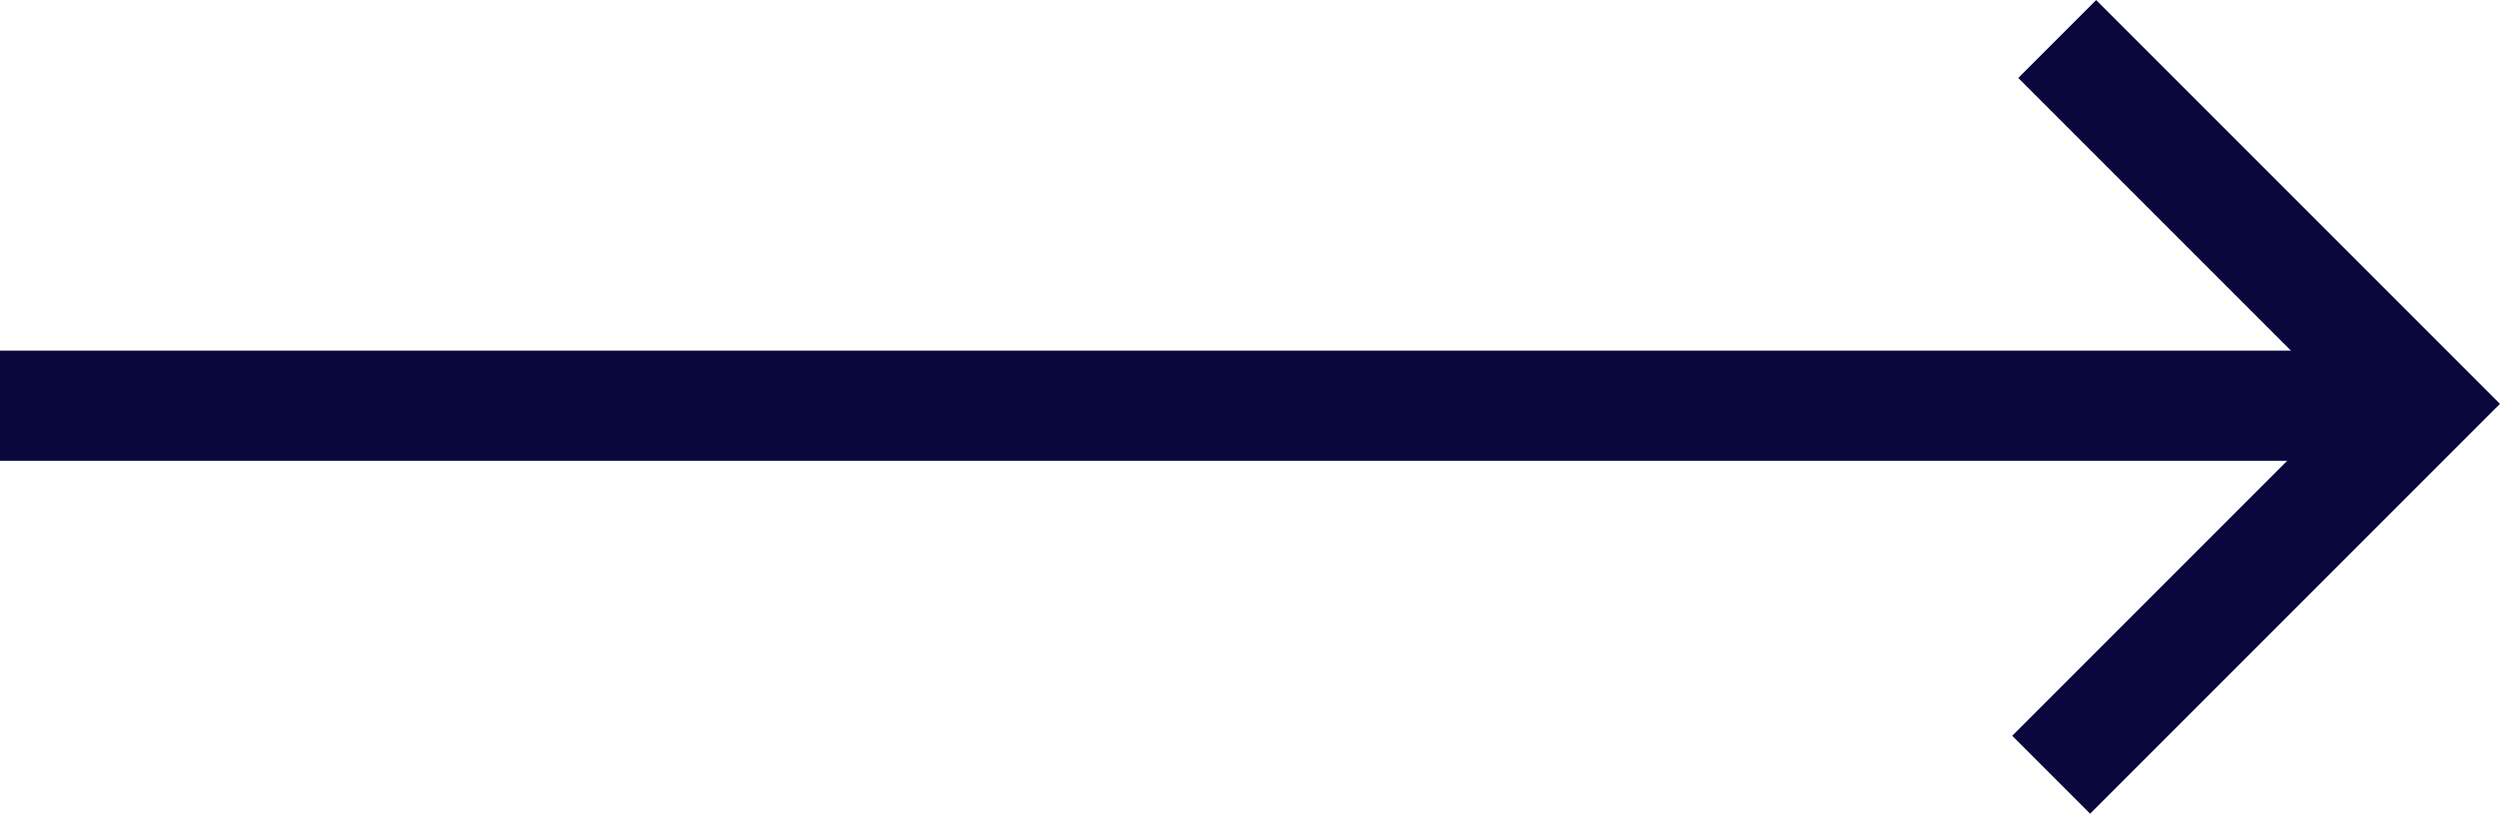 <svg xmlns="http://www.w3.org/2000/svg" width="45.371" height="14.767" viewBox="0 0 45.371 14.767">
  <g id="Group_3636" data-name="Group 3636" transform="translate(-489 -2838.505)">
    <path id="Path_10" data-name="Path 10" d="M489,2850.831h43.785" transform="translate(0 -4.963)" fill="none" stroke="#0a073d" stroke-width="2"/>
    <path id="Path_11" data-name="Path 11" d="M0,0H9.364V9.519" transform="translate(526.335 2839.213) rotate(45)" fill="none" stroke="#0a073d" stroke-width="2"/>
  </g>
</svg>
